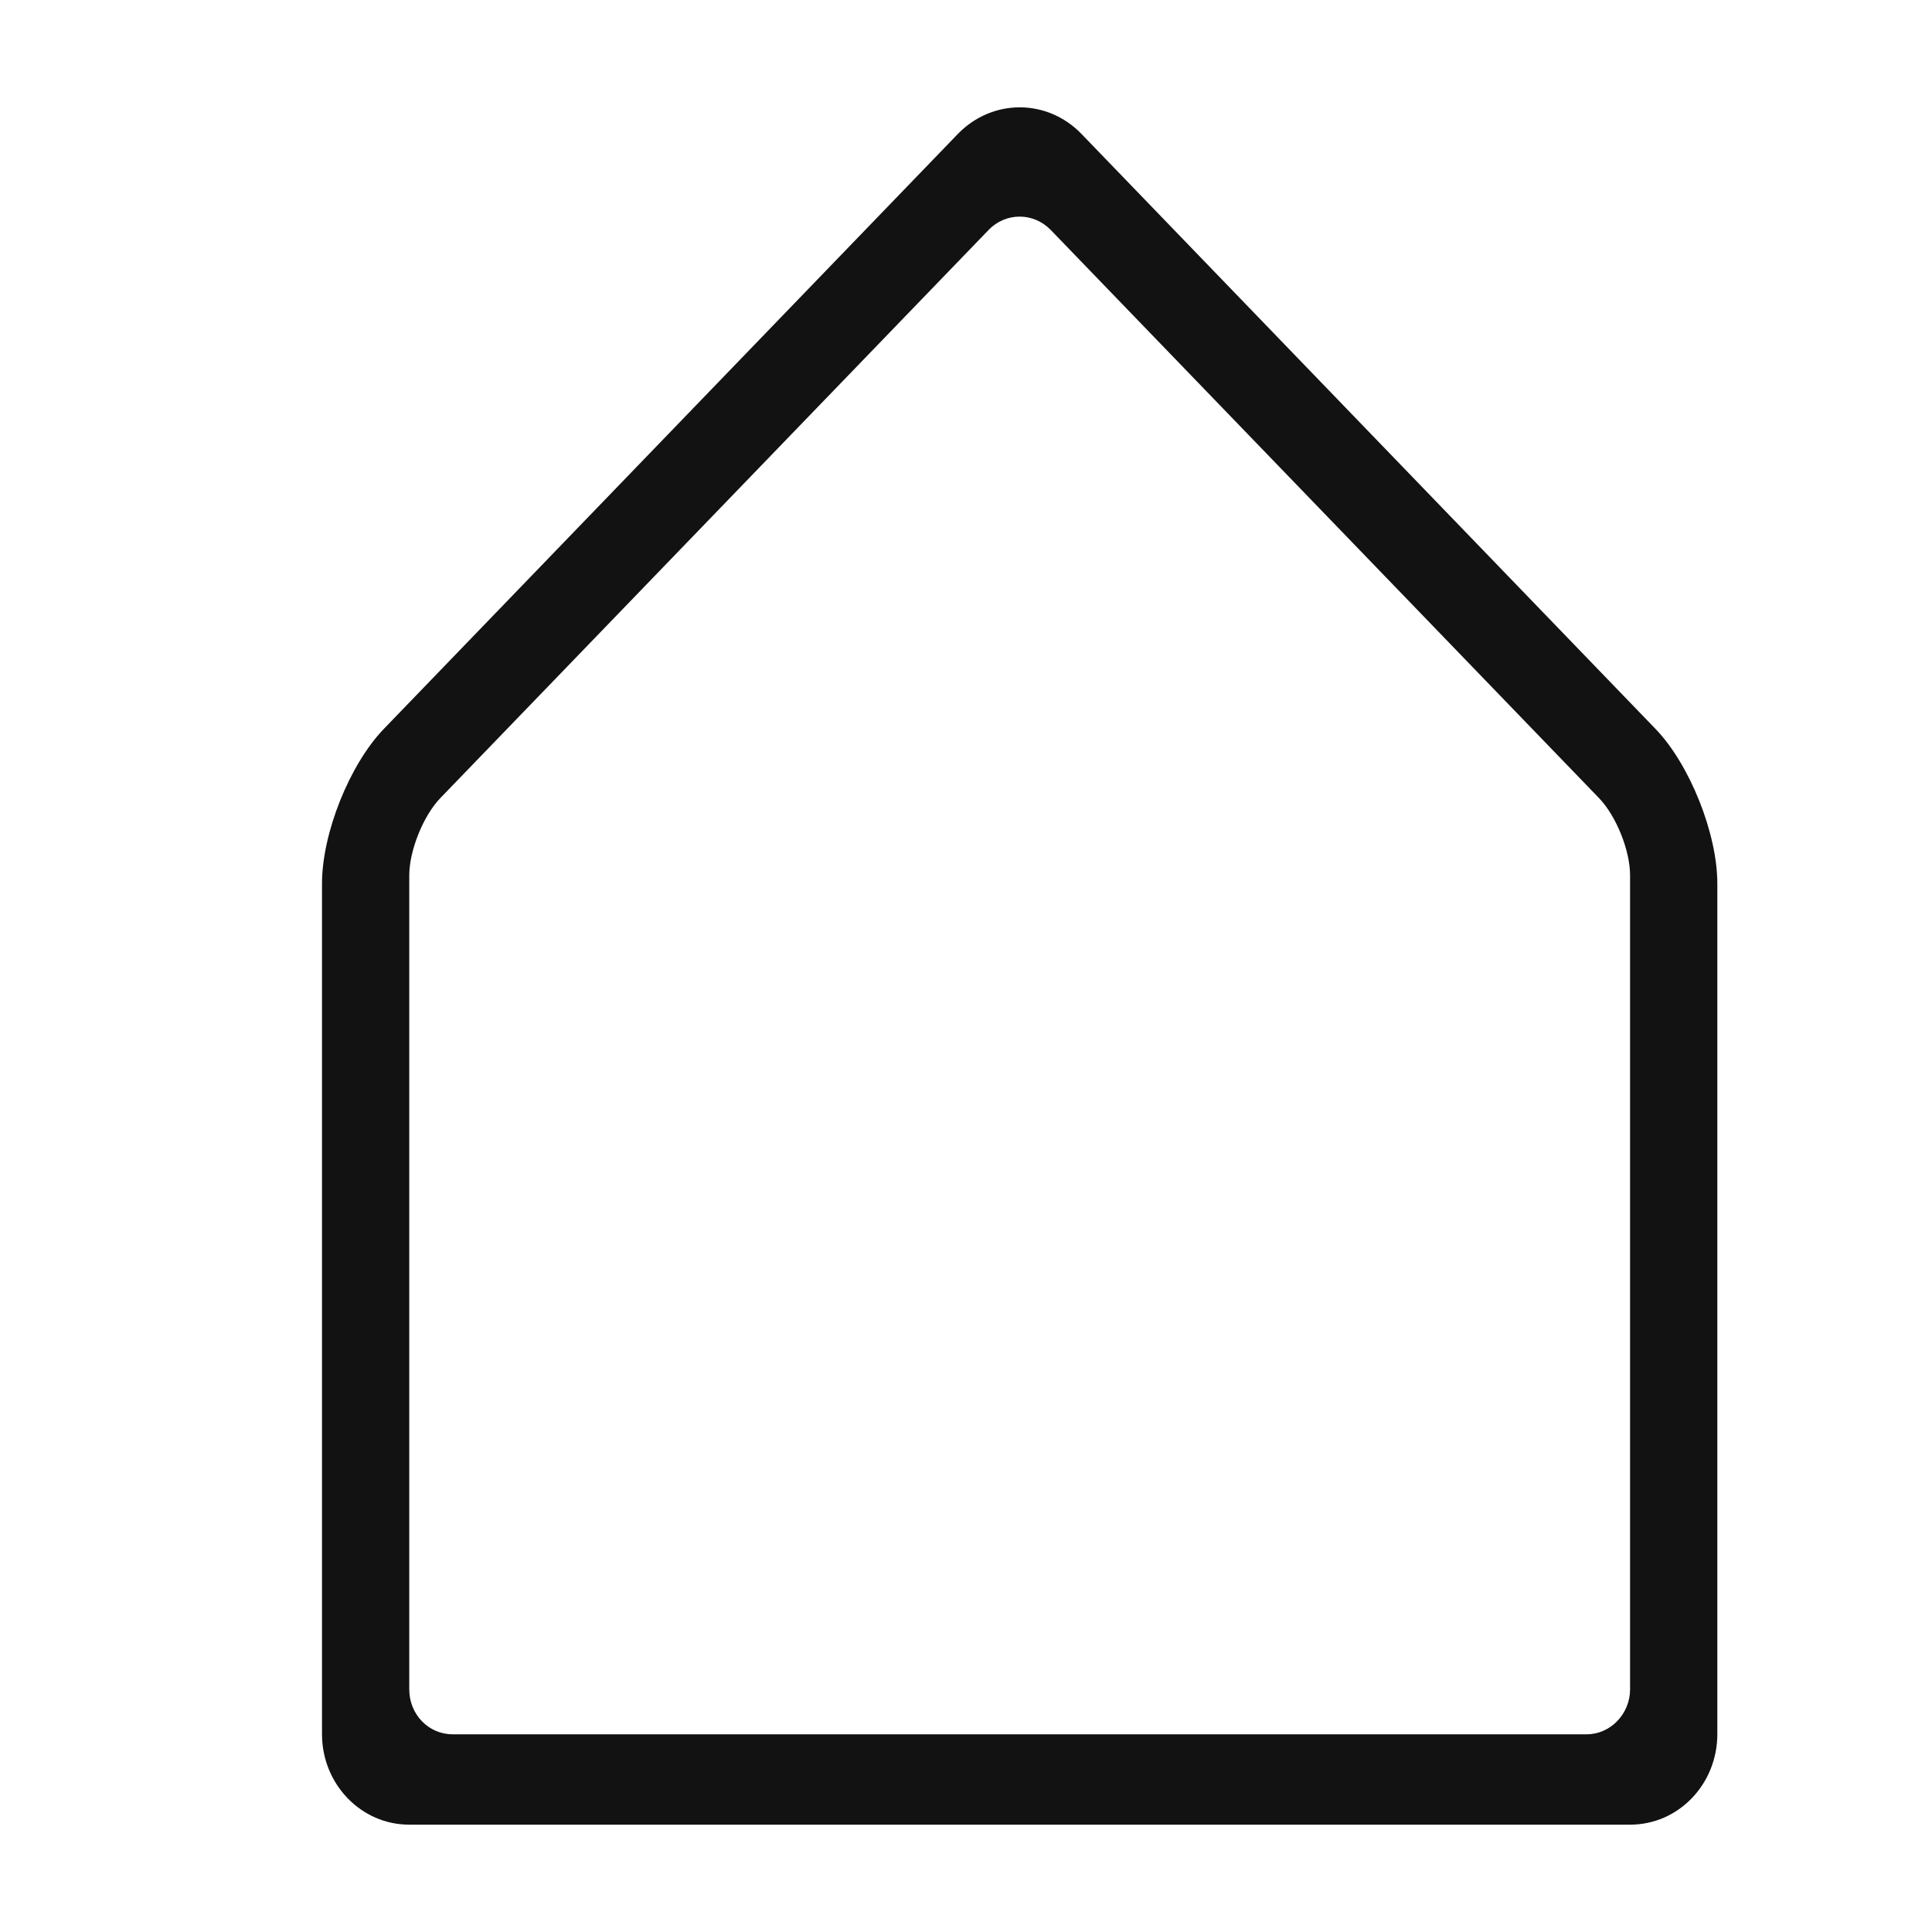 <svg width="18" height="18" viewBox="0 0 18 18" fill="none" xmlns="http://www.w3.org/2000/svg">
<path d="M4.102 7.436C3.942 7.602 3.813 7.928 3.813 8.154V15.74C3.813 15.971 3.991 16.158 4.217 16.158H14.783C15.006 16.158 15.187 15.966 15.187 15.74V8.154C15.187 7.924 15.058 7.602 14.898 7.436L9.79 2.143C9.63 1.977 9.37 1.976 9.21 2.143L4.102 7.436ZM3 8.232C3 7.766 3.255 7.124 3.577 6.79L8.923 1.249C9.242 0.919 9.755 0.915 10.077 1.249L15.423 6.79C15.742 7.12 16 7.765 16 8.232V16.156C16 16.622 15.639 17 15.187 17H3.813C3.364 17 3 16.623 3 16.156L3 8.232Z" fill="#121212"/>
</svg>
